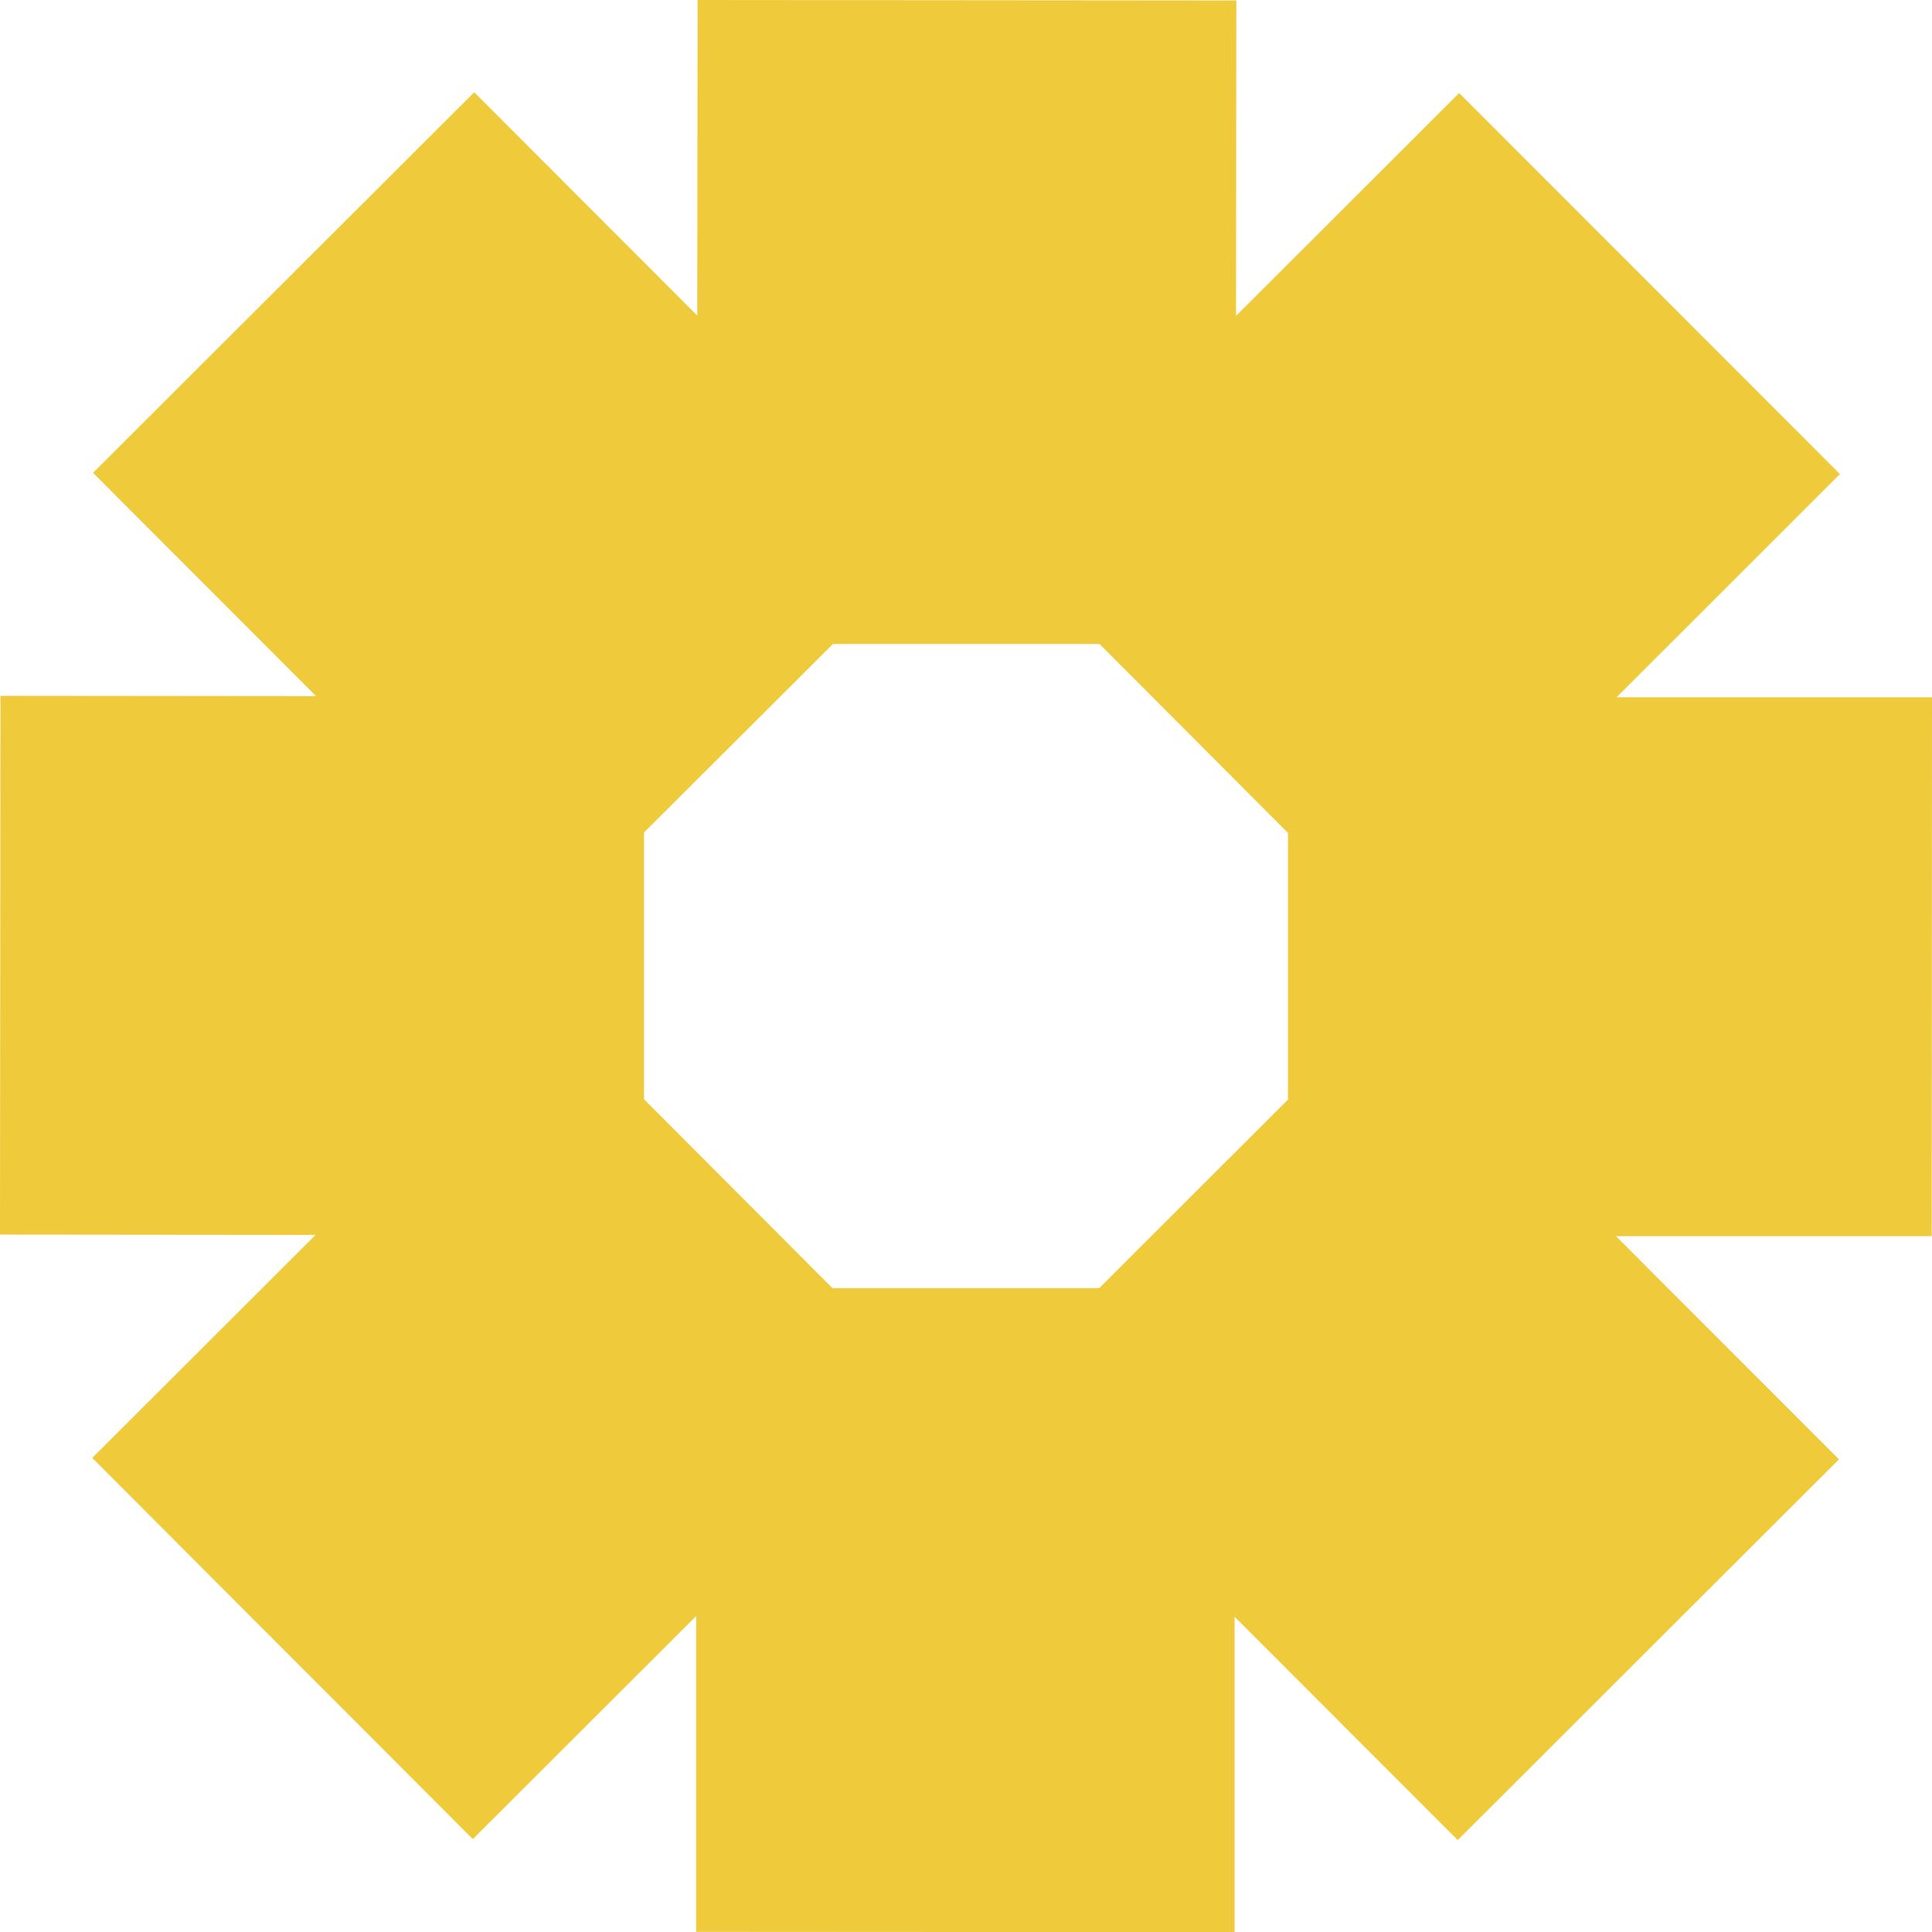 <?xml version="1.0" encoding="UTF-8"?> <svg xmlns="http://www.w3.org/2000/svg" id="_Слой_2" data-name="Слой 2" viewBox="0 0 121.89 121.89"> <defs> <style> .cls-1 { fill: #efca3a; } </style> </defs> <g id="Shapes"> <path id="_09" data-name="09" class="cls-1" d="M121.87,77.98l.02-33.99h-19.9s14.09-14.08,14.09-14.08L92.06,5.87l-14.08,14.06,.02-19.9-33.99-.03-.02,19.91L29.92,5.82,5.87,29.83l14.07,14.09-19.91-.02-.03,33.99,19.91,.02-14.09,14.07,24.01,24.05,14.09-14.07v19.92s33.97,.02,33.97,.02v-19.9s14.08,14.09,14.08,14.09l24.05-24.02-14.07-14.08h19.91Zm-40.62-8.6l-11.9,11.89h-16.83s-11.89-11.92-11.89-11.92v-16.83s11.92-11.89,11.92-11.89h16.82s11.89,11.92,11.89,11.92v16.82Z"></path> </g> </svg> 